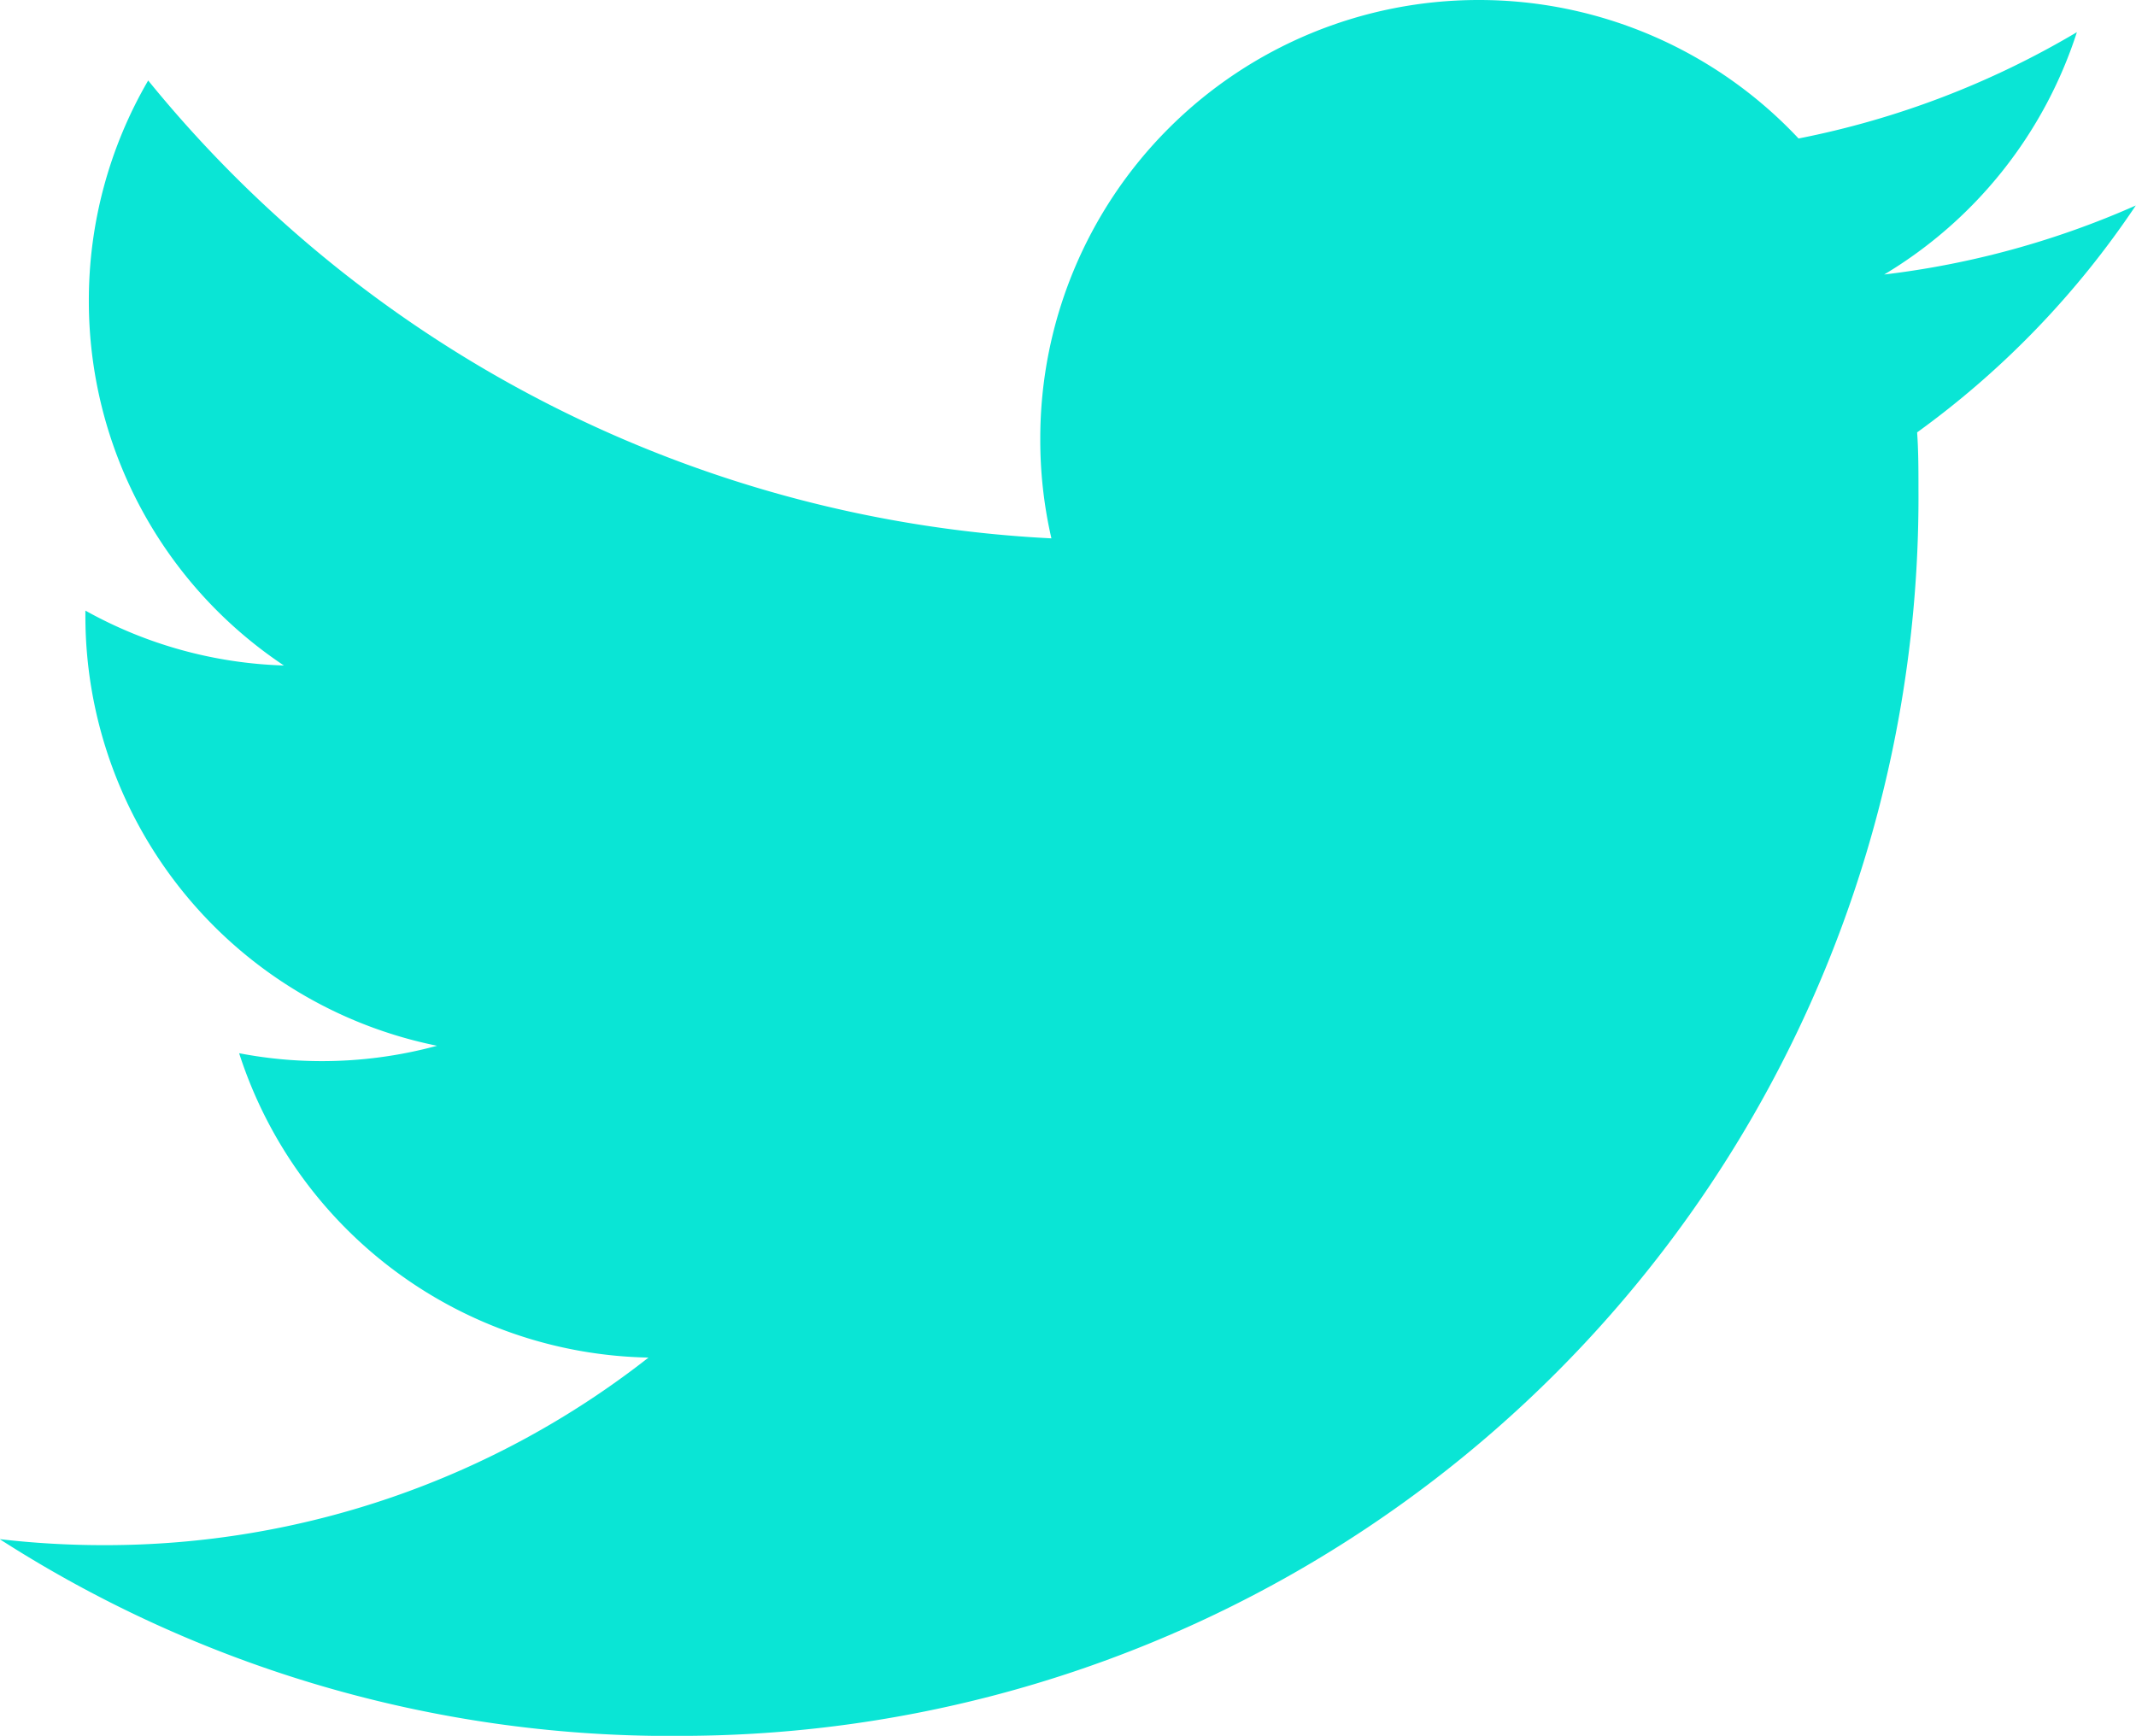 <svg xmlns="http://www.w3.org/2000/svg" width="19.186" height="15.593" viewBox="0 0 19.186 15.593">
  <path id="Path_21762" data-name="Path 21762" d="M1030.8-265.28a11.124,11.124,0,0,0,11.2-11.2c0-.171,0-.34-.012-.509a7.992,7.992,0,0,0,1.964-2.038,7.875,7.875,0,0,1-2.26.62,3.951,3.951,0,0,0,1.731-2.177,7.876,7.876,0,0,1-2.5.955,3.935,3.935,0,0,0-2.874-1.244,3.937,3.937,0,0,0-3.937,3.936,3.931,3.931,0,0,0,.1.9,11.173,11.173,0,0,1-8.113-4.113,3.923,3.923,0,0,0-.533,1.979,3.933,3.933,0,0,0,1.752,3.276,3.9,3.9,0,0,1-1.783-.493c0,.017,0,.034,0,.05a3.939,3.939,0,0,0,3.159,3.859,3.95,3.95,0,0,1-1.037.138,3.931,3.931,0,0,1-.741-.071,3.942,3.942,0,0,0,3.677,2.734,7.9,7.9,0,0,1-4.889,1.685,8.071,8.071,0,0,1-.939-.054,11.145,11.145,0,0,0,6.034,1.768" transform="translate(-1024.768 280.873)" fill="#0ae5d5"/>
</svg>
